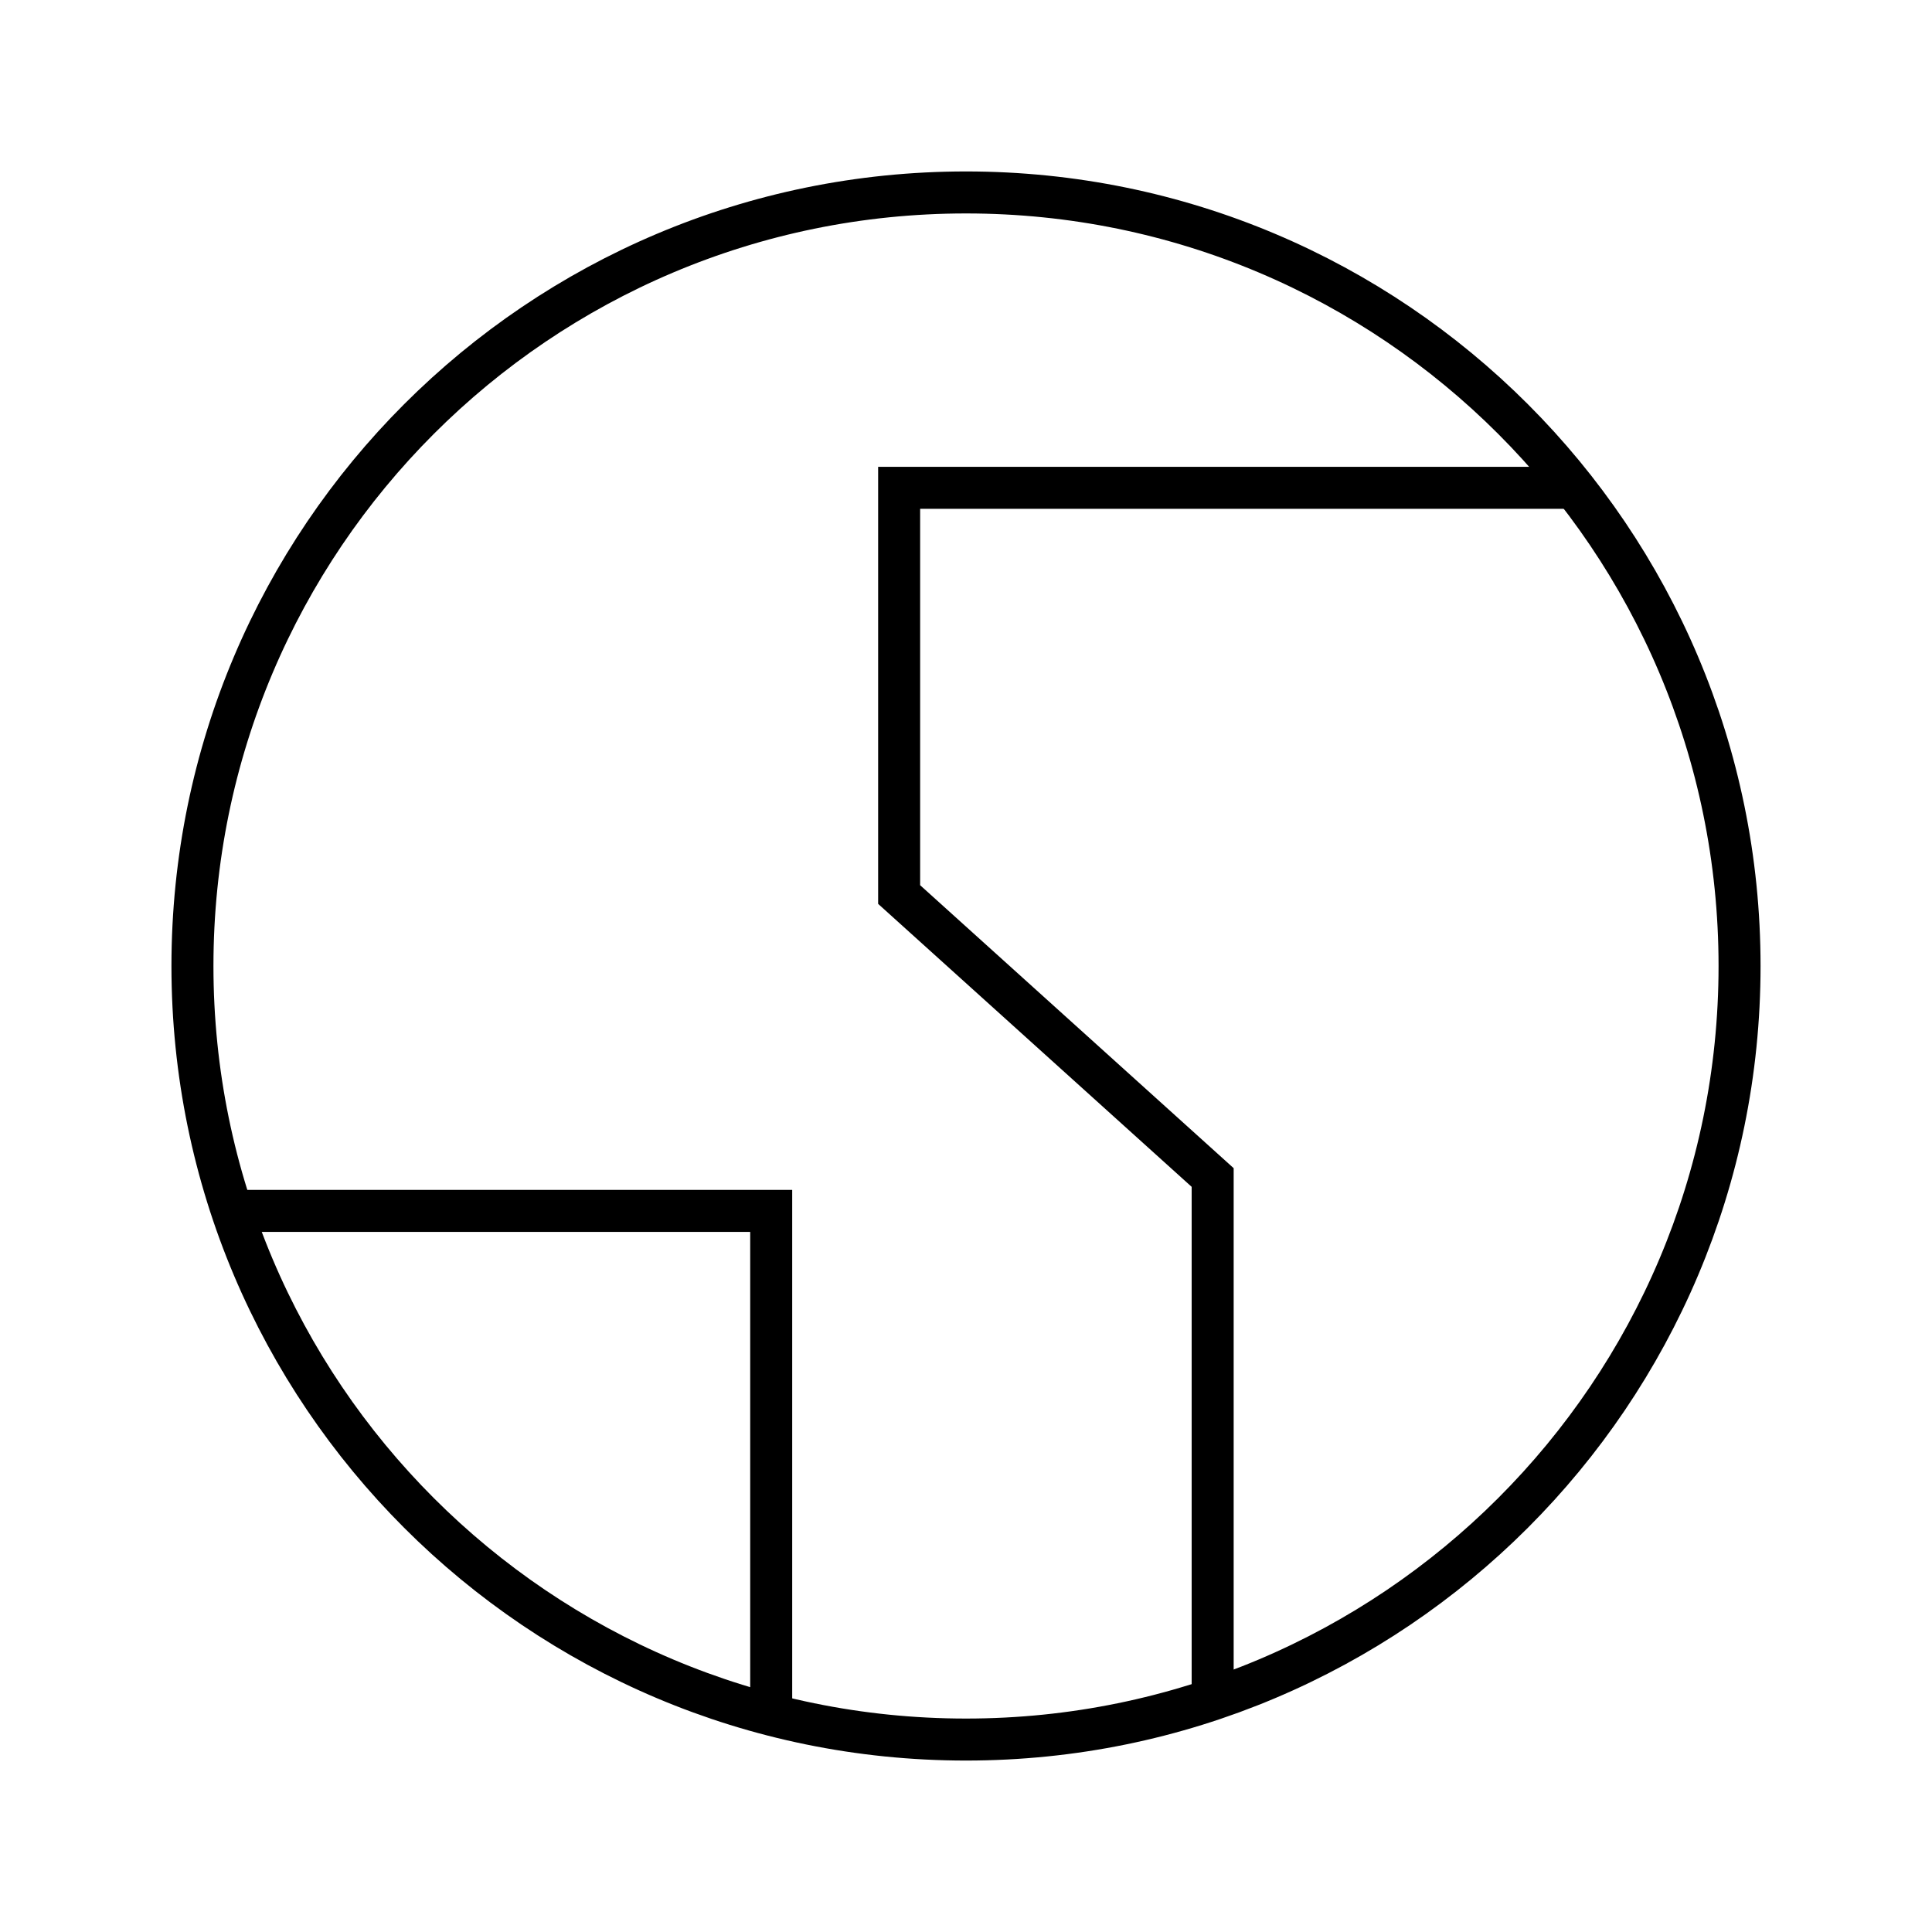 <?xml version="1.0" encoding="UTF-8"?>
<svg xmlns="http://www.w3.org/2000/svg" width="92" height="92" viewBox="0 0 92 92" fill="none">
  <path d="M46 82.836C66.344 82.836 82.836 66.344 82.836 46C82.836 25.656 66.344 9.164 46 9.164C25.656 9.164 9.164 25.656 9.164 46C9.164 66.344 25.656 82.836 46 82.836Z" stroke="black" stroke-width="2"></path>
  <path d="M74.96 23.23H42.816V42.597L57.746 56.072V80.945" stroke="black" stroke-width="2"></path>
  <path d="M36.724 81.637L36.724 57.662H11.049" stroke="black" stroke-width="2"></path>
</svg>
